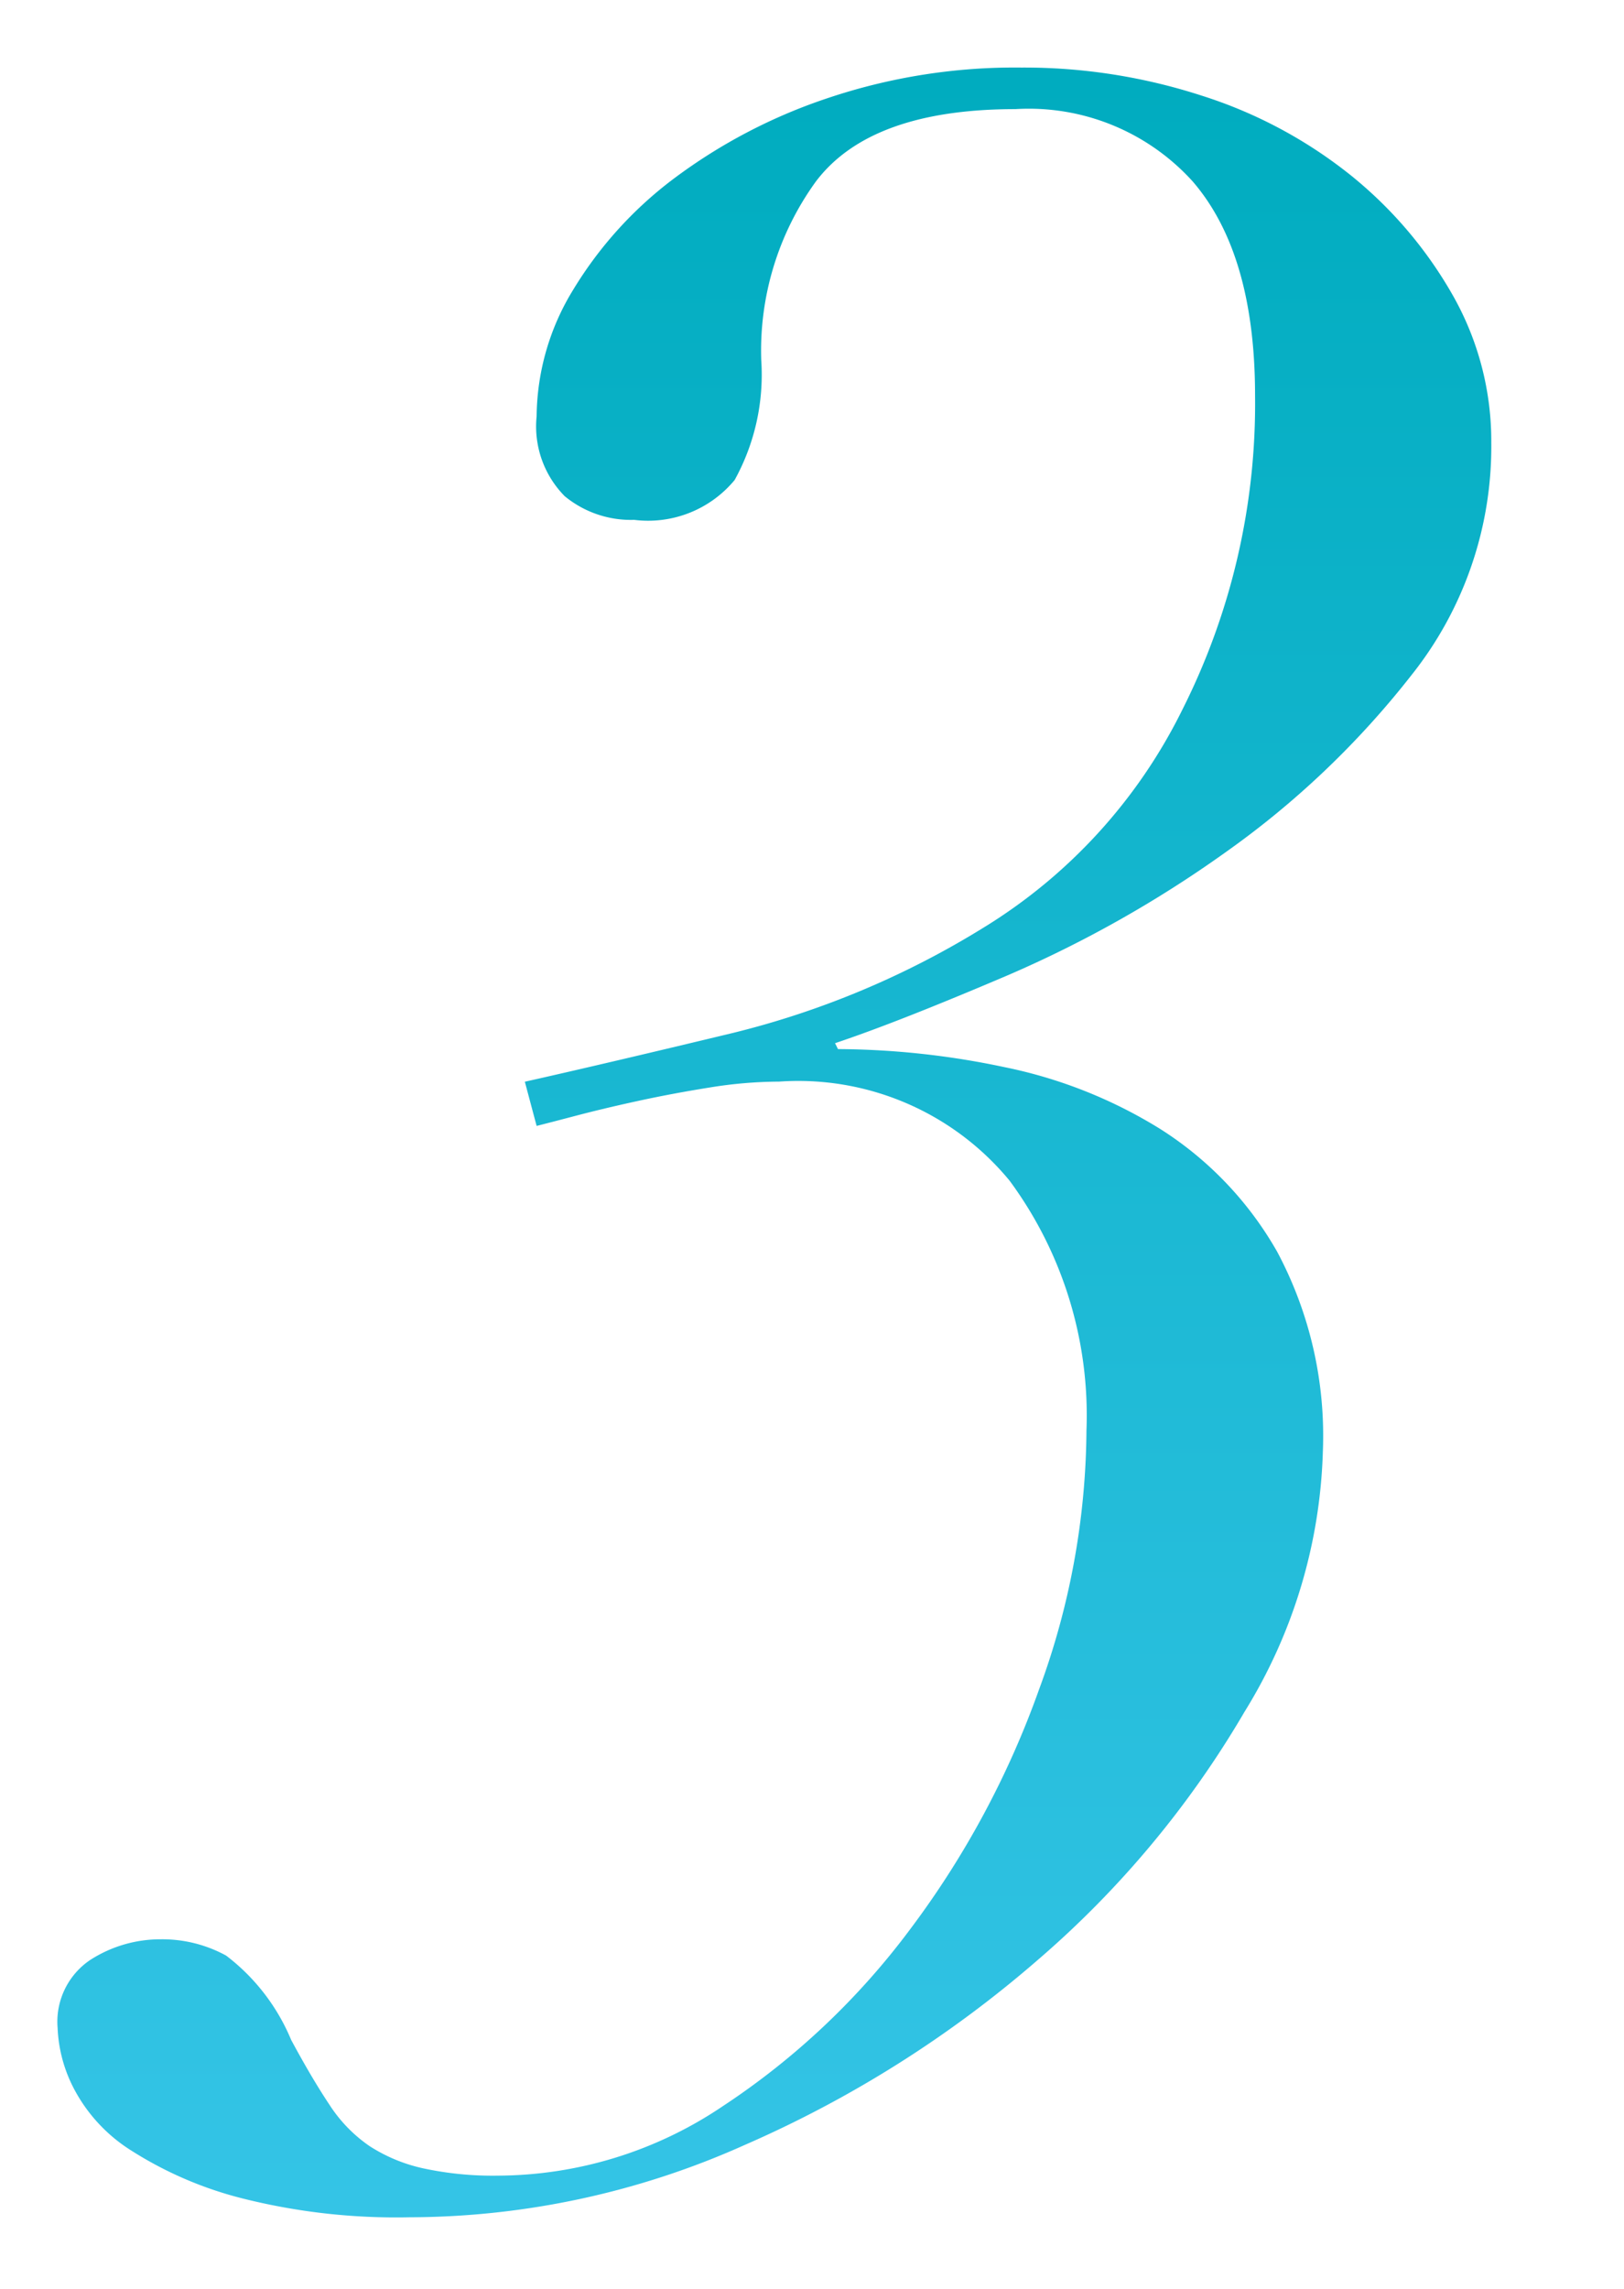 <svg xmlns="http://www.w3.org/2000/svg" width="44" height="62" viewBox="0 0 44 62"><defs><linearGradient id="b" x1=".5" x2=".5" y2="1" gradientUnits="objectBoundingBox"><stop offset="0" stop-color="#00acbf"/><stop offset="1" stop-color="#34c4e6"/></linearGradient><clipPath id="a"><path transform="translate(820 3383.675)" fill="#fff" stroke="#707070" d="M0 0h44v62H0z"/></clipPath></defs><g transform="translate(-820 -3383.675)" clip-path="url(#a)"><path d="M7.162-38.311A51.027 51.027 0 0 1 7.8-45.2q.644-4.4 1.885-9.57t3-10.493a69.1 69.1 0 0 1 3.965-9.652A31.184 31.184 0 0 1 21.419-82a7.433 7.433 0 0 1 5.447-2.763 5.524 5.524 0 0 1 4.606 2.4q1.8 2.4 1.8 7.449a45.331 45.331 0 0 1-.681 6.608q-.681 4.285-1.922 9.331t-3 10.252a69.491 69.491 0 0 1-3.969 9.491 31.377 31.377 0 0 1-4.726 7.008A7.223 7.223 0 0 1 13.73-29.5a5.811 5.811 0 0 1-4.766-2.243q-1.802-2.242-1.802-6.568ZM2.2-45.519q0 8.25 3.084 12.655a9.919 9.919 0 0 0 8.61 4.405q3.845 0 8.13-3.364a35.729 35.729 0 0 0 7.889-9.011c2.4-3.765 3.364-42.785 1.922-43.693a9.42 9.42 0 0 0-5.126-1.362q-4.245 0-8.61 3.524a35.9 35.9 0 0 0-7.889 9.251 56.518 56.518 0 0 0-5.771 12.977A49.2 49.2 0 0 0 2.2-45.519Zm46.215-12.9.32 1.2q.32-.08 1.081-.28t1.682-.4q.921-.2 1.922-.36a11.943 11.943 0 0 1 1.882-.16 7.418 7.418 0 0 1 6.247 2.683 10.71 10.71 0 0 1 2.083 6.768 20.627 20.627 0 0 1-1.282 7.008 24.465 24.465 0 0 1-3.484 6.488 20.143 20.143 0 0 1-5.086 4.806 10.957 10.957 0 0 1-6.087 1.882 8.951 8.951 0 0 1-2.042-.2 4.425 4.425 0 0 1-1.442-.6 3.958 3.958 0 0 1-1.084-1.116q-.481-.721-1.041-1.762a5.548 5.548 0 0 0-1.762-2.283 3.6 3.6 0 0 0-1.762-.441 3.511 3.511 0 0 0-1.922.561 2.017 2.017 0 0 0-.881 1.842 3.884 3.884 0 0 0 .441 1.642 4.386 4.386 0 0 0 1.562 1.682 10.273 10.273 0 0 0 2.964 1.282 17.051 17.051 0 0 0 4.565.521 22.3 22.3 0 0 0 9.091-1.962 30.976 30.976 0 0 0 7.93-5.006 26.5 26.5 0 0 0 5.607-6.728 14.155 14.155 0 0 0 2.12-7.048 10.591 10.591 0 0 0-1.237-5.409 9.47 9.47 0 0 0-3.164-3.324 12.85 12.85 0 0 0-4.245-1.682A22.127 22.127 0 0 0 56.9-59.3l-.08-.16q1.682-.561 4.686-1.842a31.744 31.744 0 0 0 5.887-3.324 23.95 23.95 0 0 0 5.046-4.806 9.929 9.929 0 0 0 2.161-6.284 8 8 0 0 0-1.041-4 11.393 11.393 0 0 0-2.759-3.248 12.5 12.5 0 0 0-4.045-2.163 15.594 15.594 0 0 0-4.886-.761 15.909 15.909 0 0 0-5.286.841 14.691 14.691 0 0 0-4.125 2.163 10.679 10.679 0 0 0-2.723 3 6.656 6.656 0 0 0-1 3.444 2.69 2.69 0 0 0 .761 2.163 2.822 2.822 0 0 0 1.882.641 3.043 3.043 0 0 0 2.722-1.079 5.9 5.9 0 0 0 .721-3.244A7.81 7.81 0 0 1 56.3-82.8q1.482-1.962 5.406-1.962a5.983 5.983 0 0 1 4.807 1.962Q68.2-80.842 68.2-77a18.4 18.4 0 0 1-1.962 8.49 14.381 14.381 0 0 1-5.406 5.927 23.6 23.6 0 0 1-6.768 2.843q-3.49.84-5.653 1.325Z" transform="translate(785.804 3471.393)" fill="url(#b)"/></g></svg>